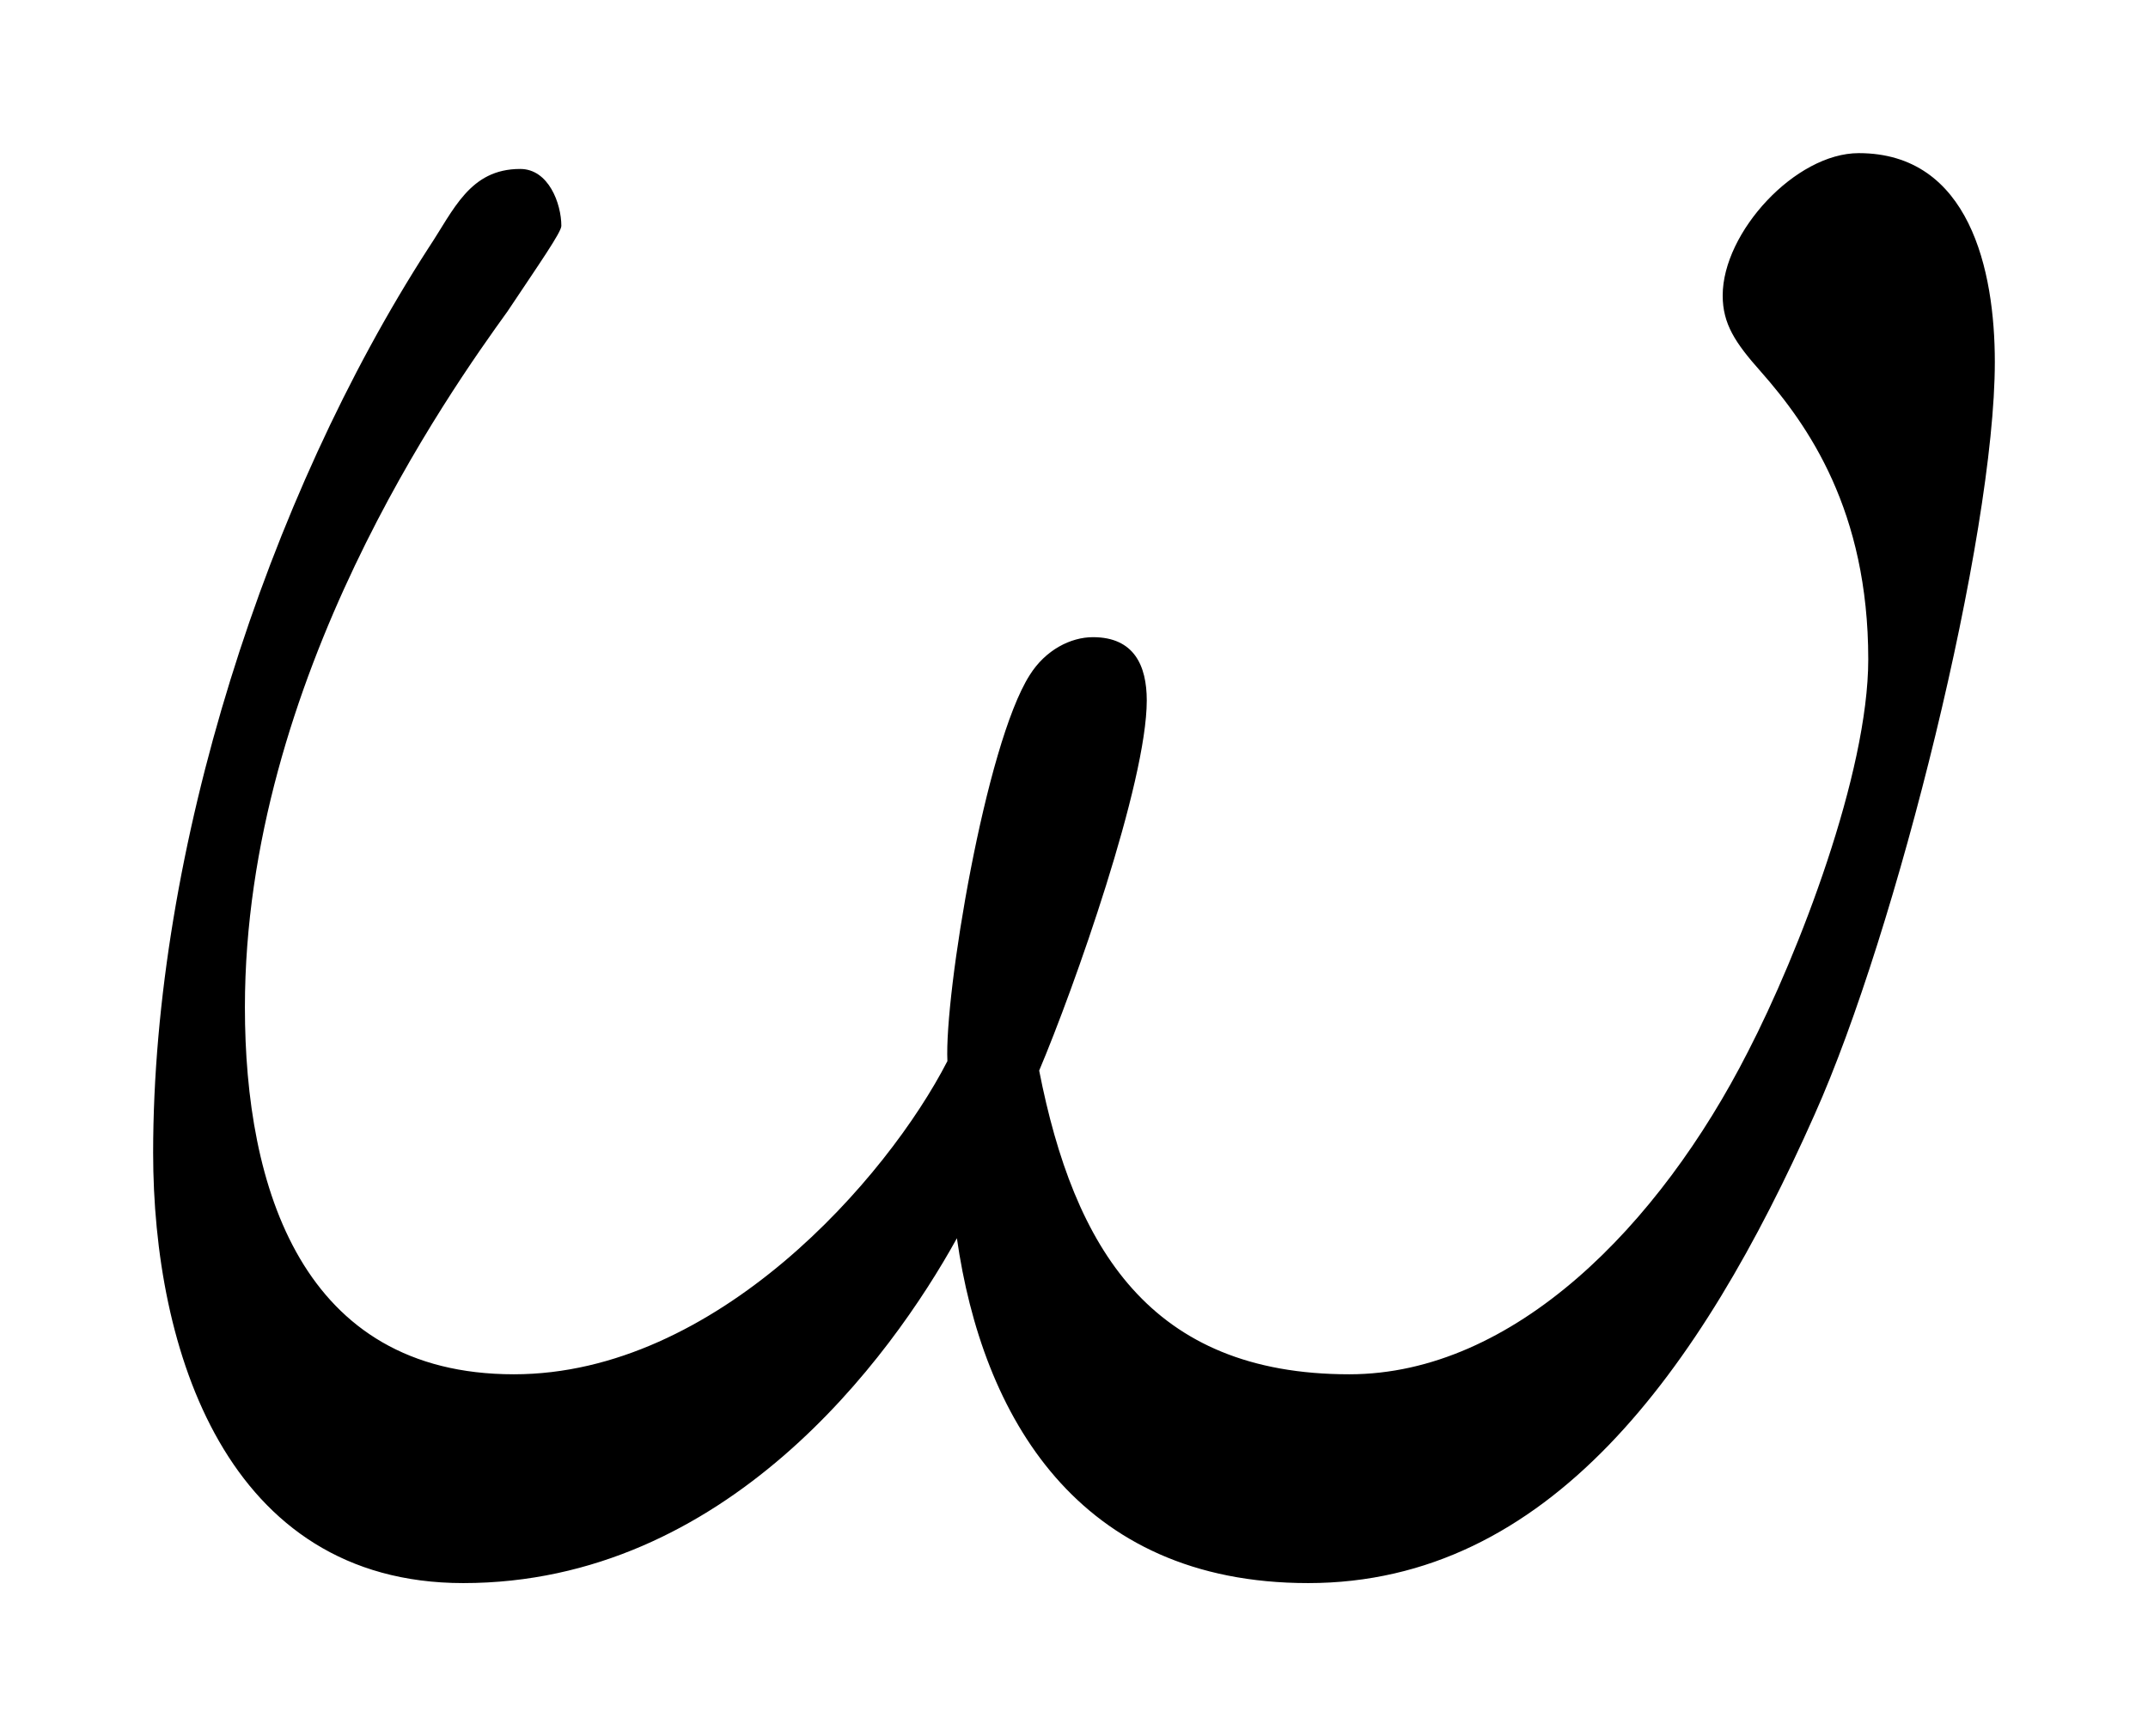 <svg xmlns="http://www.w3.org/2000/svg" xmlns:xlink="http://www.w3.org/1999/xlink" xmlns:inkscape="http://www.inkscape.org/namespaces/inkscape" version="1.1" width="12.974" height="10.489" viewBox="0 0 14.026 11.339">
<defs>
<clipPath id="clip_1">
<path transform="matrix(1,0,0,-1,-99.677,650.432)" d="M99.677 639.092H113.703V650.432H99.677Z" clip-rule="evenodd"/>
</clipPath>
<path id="font_2_1" d="M.594 .376C.594 .405 .586 .442 .551 .442 .531 .442 .508 .417 .508 .397 .508 .388 .512 .382 .52 .373 .535 .356 .554 .329 .554 .282 .554 .246 .532 .189 .516 .158 .488 .103 .442 .056 .39 .056 .327 .056 .303 .096 .292 .152 .303 .178 .326 .243 .326 .269 .326 .28 .322 .289 .309 .289 .302 .289 .294 .285 .289 .277 .275 .255 .262 .176 .263 .155 .244 .118 .19 .056 .126 .056 .059 .056 .041 .115 .041 .172 .041 .276 .106 .367 .124 .392 .134 .407 .141 .417 .141 .419 .141 .426 .137 .437 .128 .437 .112 .437 .107 .424 .099 .412 .048 .333 .012 .222 .012 .126 .012 .064 .035-.01 .11-.01 .193-.01 .245 .061 .266 .099 .274 .043 .304-.01 .377-.01 .453-.01 .501 .057 .537 .138 .563 .196 .594 .321 .594 .376Z"/>
</defs>
<g clip-path="url(#clip_1)">
<use data-text="&#x03c9;" xlink:href="#font_2_1" transform="matrix(20.663,0,0,-20.663,.752,10.133)"/>
</g>
</svg>
